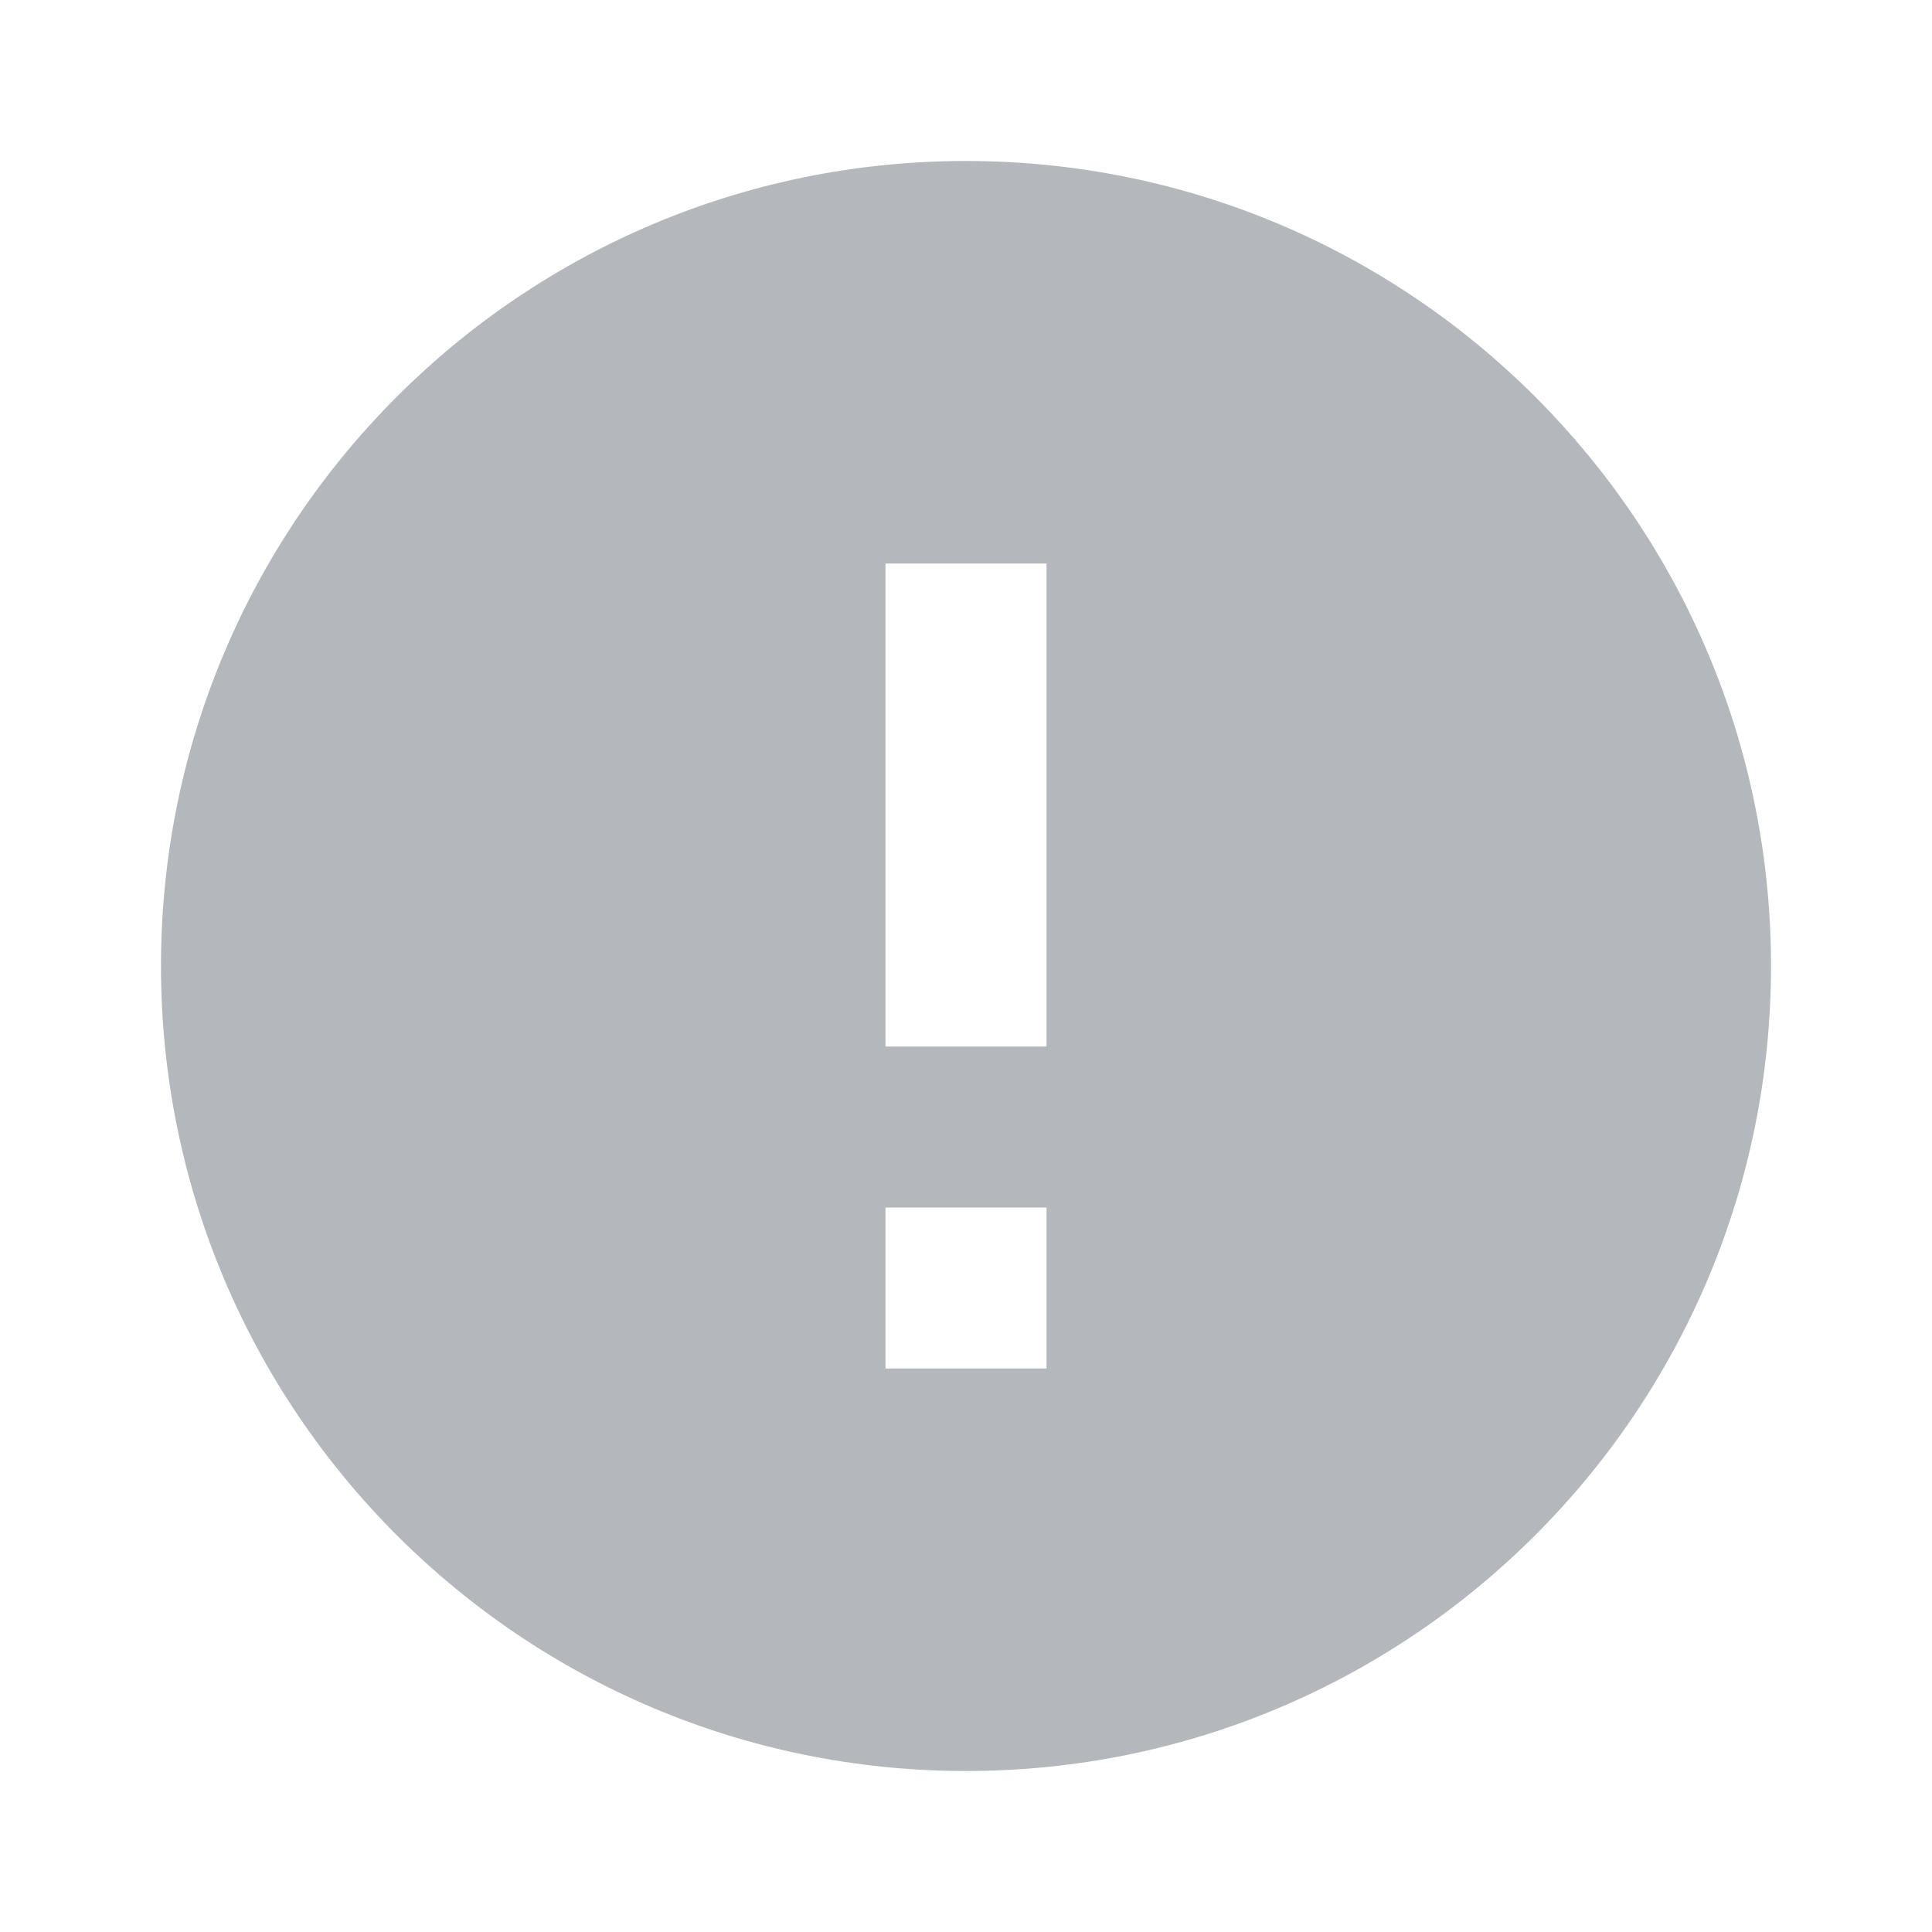 <svg width="64" height="64" viewBox="0 0 64 64" fill="none" xmlns="http://www.w3.org/2000/svg">
<path d="M32 58.667C17.272 58.667 5.333 46.727 5.333 32C5.333 17.272 17.272 5.333 32 5.333C46.727 5.333 58.667 17.272 58.667 32C58.667 46.727 46.727 58.667 32 58.667ZM29.333 40V45.333H34.667V40H29.333ZM29.333 18.667V34.667H34.667V18.667H29.333Z" fill="#B4B8BD"/>
</svg>
